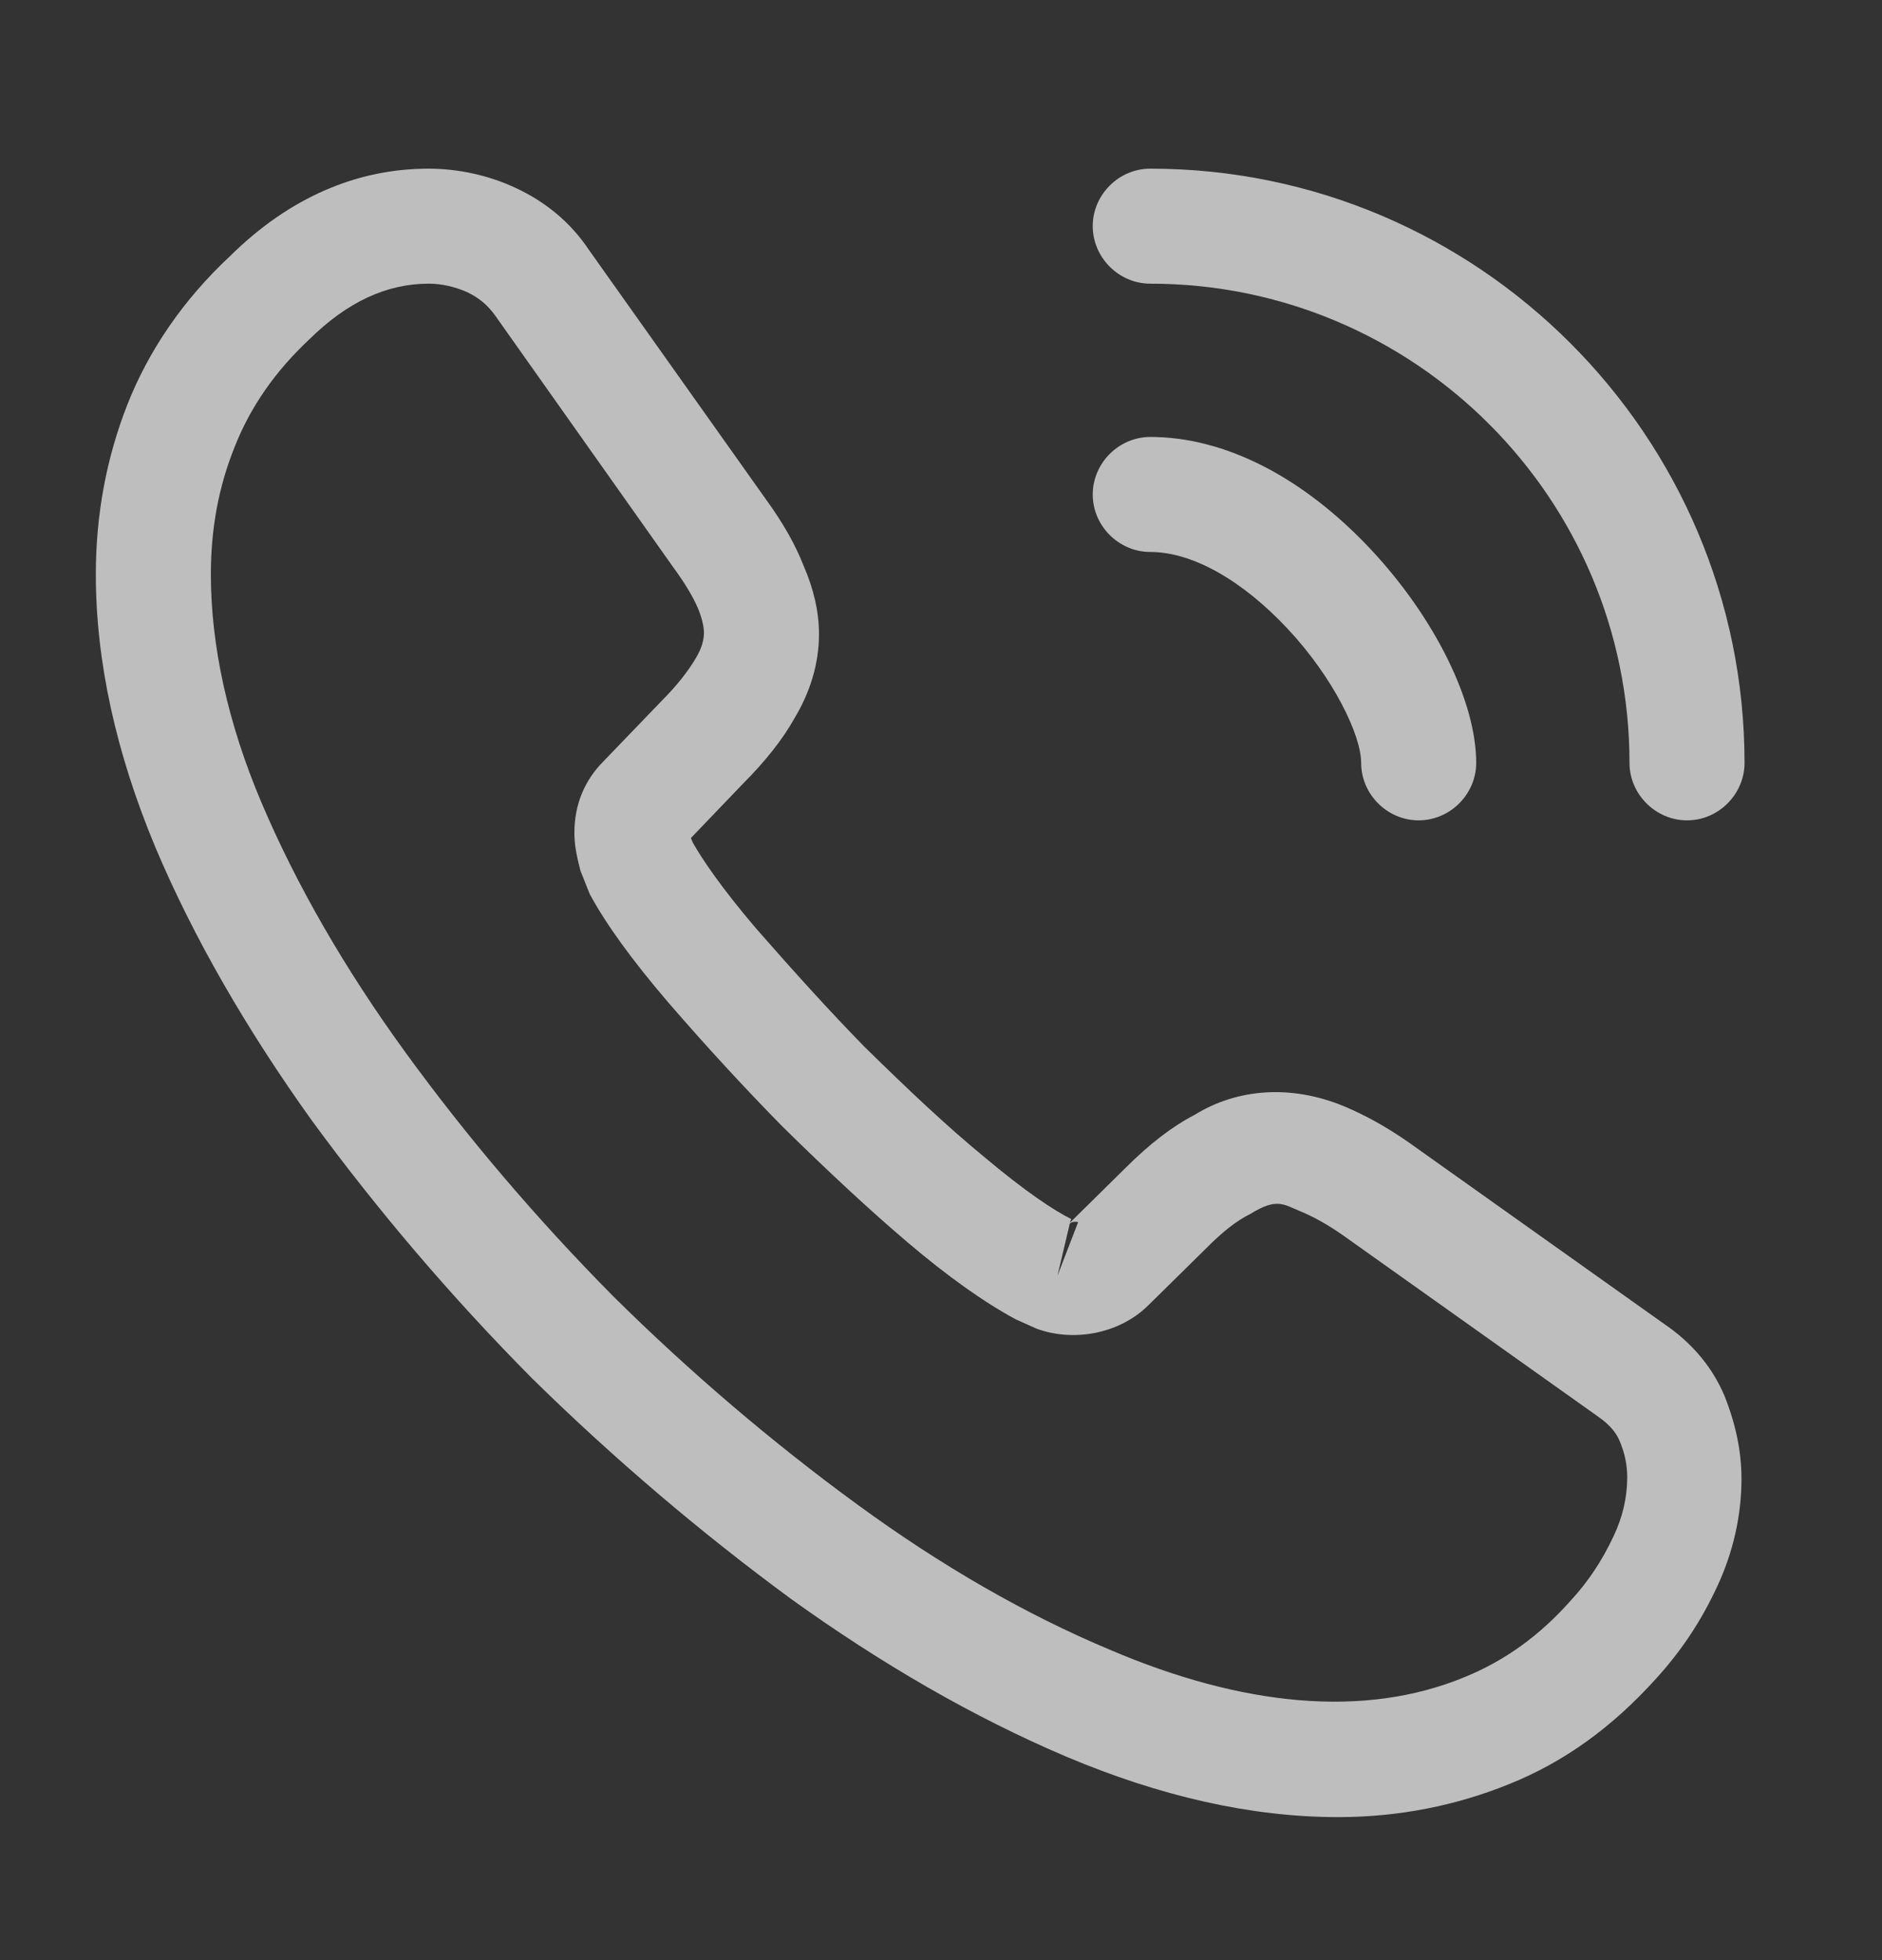 <?xml version="1.0" encoding="UTF-8"?> <svg xmlns="http://www.w3.org/2000/svg" width="24" height="25" viewBox="0 0 24 25" fill="none"><rect x="0" y="0" width="24" height="25" fill="#333333" stroke="none"/><path d="M17.064 23.176C15.959 23.176 14.796 22.912 13.593 22.403C12.419 21.904 11.236 21.22 10.082 20.389C8.938 19.548 7.833 18.609 6.787 17.582C5.75 16.536 4.811 15.431 3.98 14.296C3.139 13.123 2.464 11.949 1.985 10.815C1.477 9.602 1.222 8.429 1.222 7.324C1.222 6.561 1.359 5.837 1.623 5.163C1.897 4.468 2.337 3.823 2.934 3.266C3.687 2.522 4.547 2.151 5.467 2.151C5.848 2.151 6.239 2.239 6.572 2.395C6.953 2.571 7.276 2.835 7.51 3.187L9.779 6.385C9.984 6.669 10.141 6.942 10.248 7.216C10.376 7.51 10.444 7.803 10.444 8.087C10.444 8.458 10.336 8.82 10.131 9.162C9.984 9.426 9.76 9.71 9.476 9.994L8.811 10.688C8.821 10.717 8.831 10.737 8.84 10.756C8.958 10.962 9.192 11.314 9.642 11.842C10.121 12.389 10.571 12.888 11.021 13.348C11.598 13.915 12.077 14.365 12.527 14.736C13.084 15.206 13.446 15.441 13.661 15.548L13.642 15.597L14.356 14.893C14.659 14.59 14.952 14.365 15.236 14.218C15.774 13.886 16.458 13.827 17.143 14.111C17.397 14.218 17.671 14.365 17.964 14.57L21.211 16.878C21.573 17.122 21.837 17.435 21.993 17.807C22.14 18.179 22.208 18.521 22.208 18.863C22.208 19.332 22.101 19.802 21.895 20.242C21.69 20.682 21.436 21.063 21.113 21.416C20.556 22.032 19.949 22.472 19.245 22.755C18.57 23.029 17.837 23.176 17.064 23.176ZM5.467 3.618C4.929 3.618 4.43 3.852 3.951 4.322C3.501 4.742 3.188 5.202 2.992 5.701C2.787 6.209 2.689 6.747 2.689 7.324C2.689 8.233 2.904 9.221 3.335 10.238C3.775 11.275 4.391 12.35 5.173 13.426C5.955 14.502 6.845 15.548 7.823 16.536C8.801 17.504 9.857 18.404 10.943 19.196C11.999 19.968 13.084 20.594 14.16 21.044C15.832 21.758 17.397 21.924 18.688 21.386C19.186 21.181 19.627 20.868 20.027 20.418C20.252 20.174 20.428 19.91 20.575 19.597C20.692 19.352 20.751 19.098 20.751 18.844C20.751 18.687 20.722 18.531 20.644 18.355C20.614 18.296 20.556 18.188 20.37 18.061L17.123 15.753C16.928 15.617 16.752 15.519 16.585 15.45C16.37 15.362 16.282 15.274 15.95 15.48C15.754 15.577 15.578 15.724 15.383 15.92L14.639 16.653C14.258 17.025 13.671 17.113 13.221 16.947L12.957 16.829C12.556 16.614 12.087 16.282 11.569 15.841C11.099 15.441 10.591 14.971 9.975 14.365C9.495 13.876 9.016 13.357 8.518 12.781C8.058 12.243 7.725 11.783 7.52 11.402L7.403 11.108C7.344 10.883 7.325 10.756 7.325 10.619C7.325 10.267 7.452 9.954 7.696 9.71L8.43 8.947C8.625 8.752 8.772 8.566 8.87 8.4C8.948 8.272 8.977 8.165 8.977 8.067C8.977 7.989 8.948 7.872 8.899 7.754C8.831 7.598 8.723 7.422 8.586 7.236L6.317 4.028C6.22 3.891 6.102 3.794 5.955 3.725C5.799 3.657 5.633 3.618 5.467 3.618ZM13.642 15.607L13.485 16.272L13.749 15.587C13.7 15.577 13.661 15.587 13.642 15.607Z" fill="white" fill-opacity="0.68"></path><path d="M18.091 10.463C17.69 10.463 17.358 10.13 17.358 9.73C17.358 9.378 17.006 8.644 16.419 8.018C15.842 7.402 15.207 7.04 14.669 7.04C14.268 7.04 13.935 6.708 13.935 6.307C13.935 5.906 14.268 5.573 14.669 5.573C15.617 5.573 16.615 6.082 17.485 7.011C18.297 7.881 18.825 8.947 18.825 9.73C18.825 10.13 18.492 10.463 18.091 10.463Z" fill="white" fill-opacity="0.68"></path><path d="M21.514 10.463C21.113 10.463 20.78 10.13 20.78 9.73C20.78 6.356 18.042 3.618 14.669 3.618C14.268 3.618 13.935 3.285 13.935 2.884C13.935 2.483 14.268 2.151 14.669 2.151C18.844 2.151 22.247 5.554 22.247 9.73C22.247 10.13 21.915 10.463 21.514 10.463Z" fill="white" fill-opacity="0.68"></path></svg> 